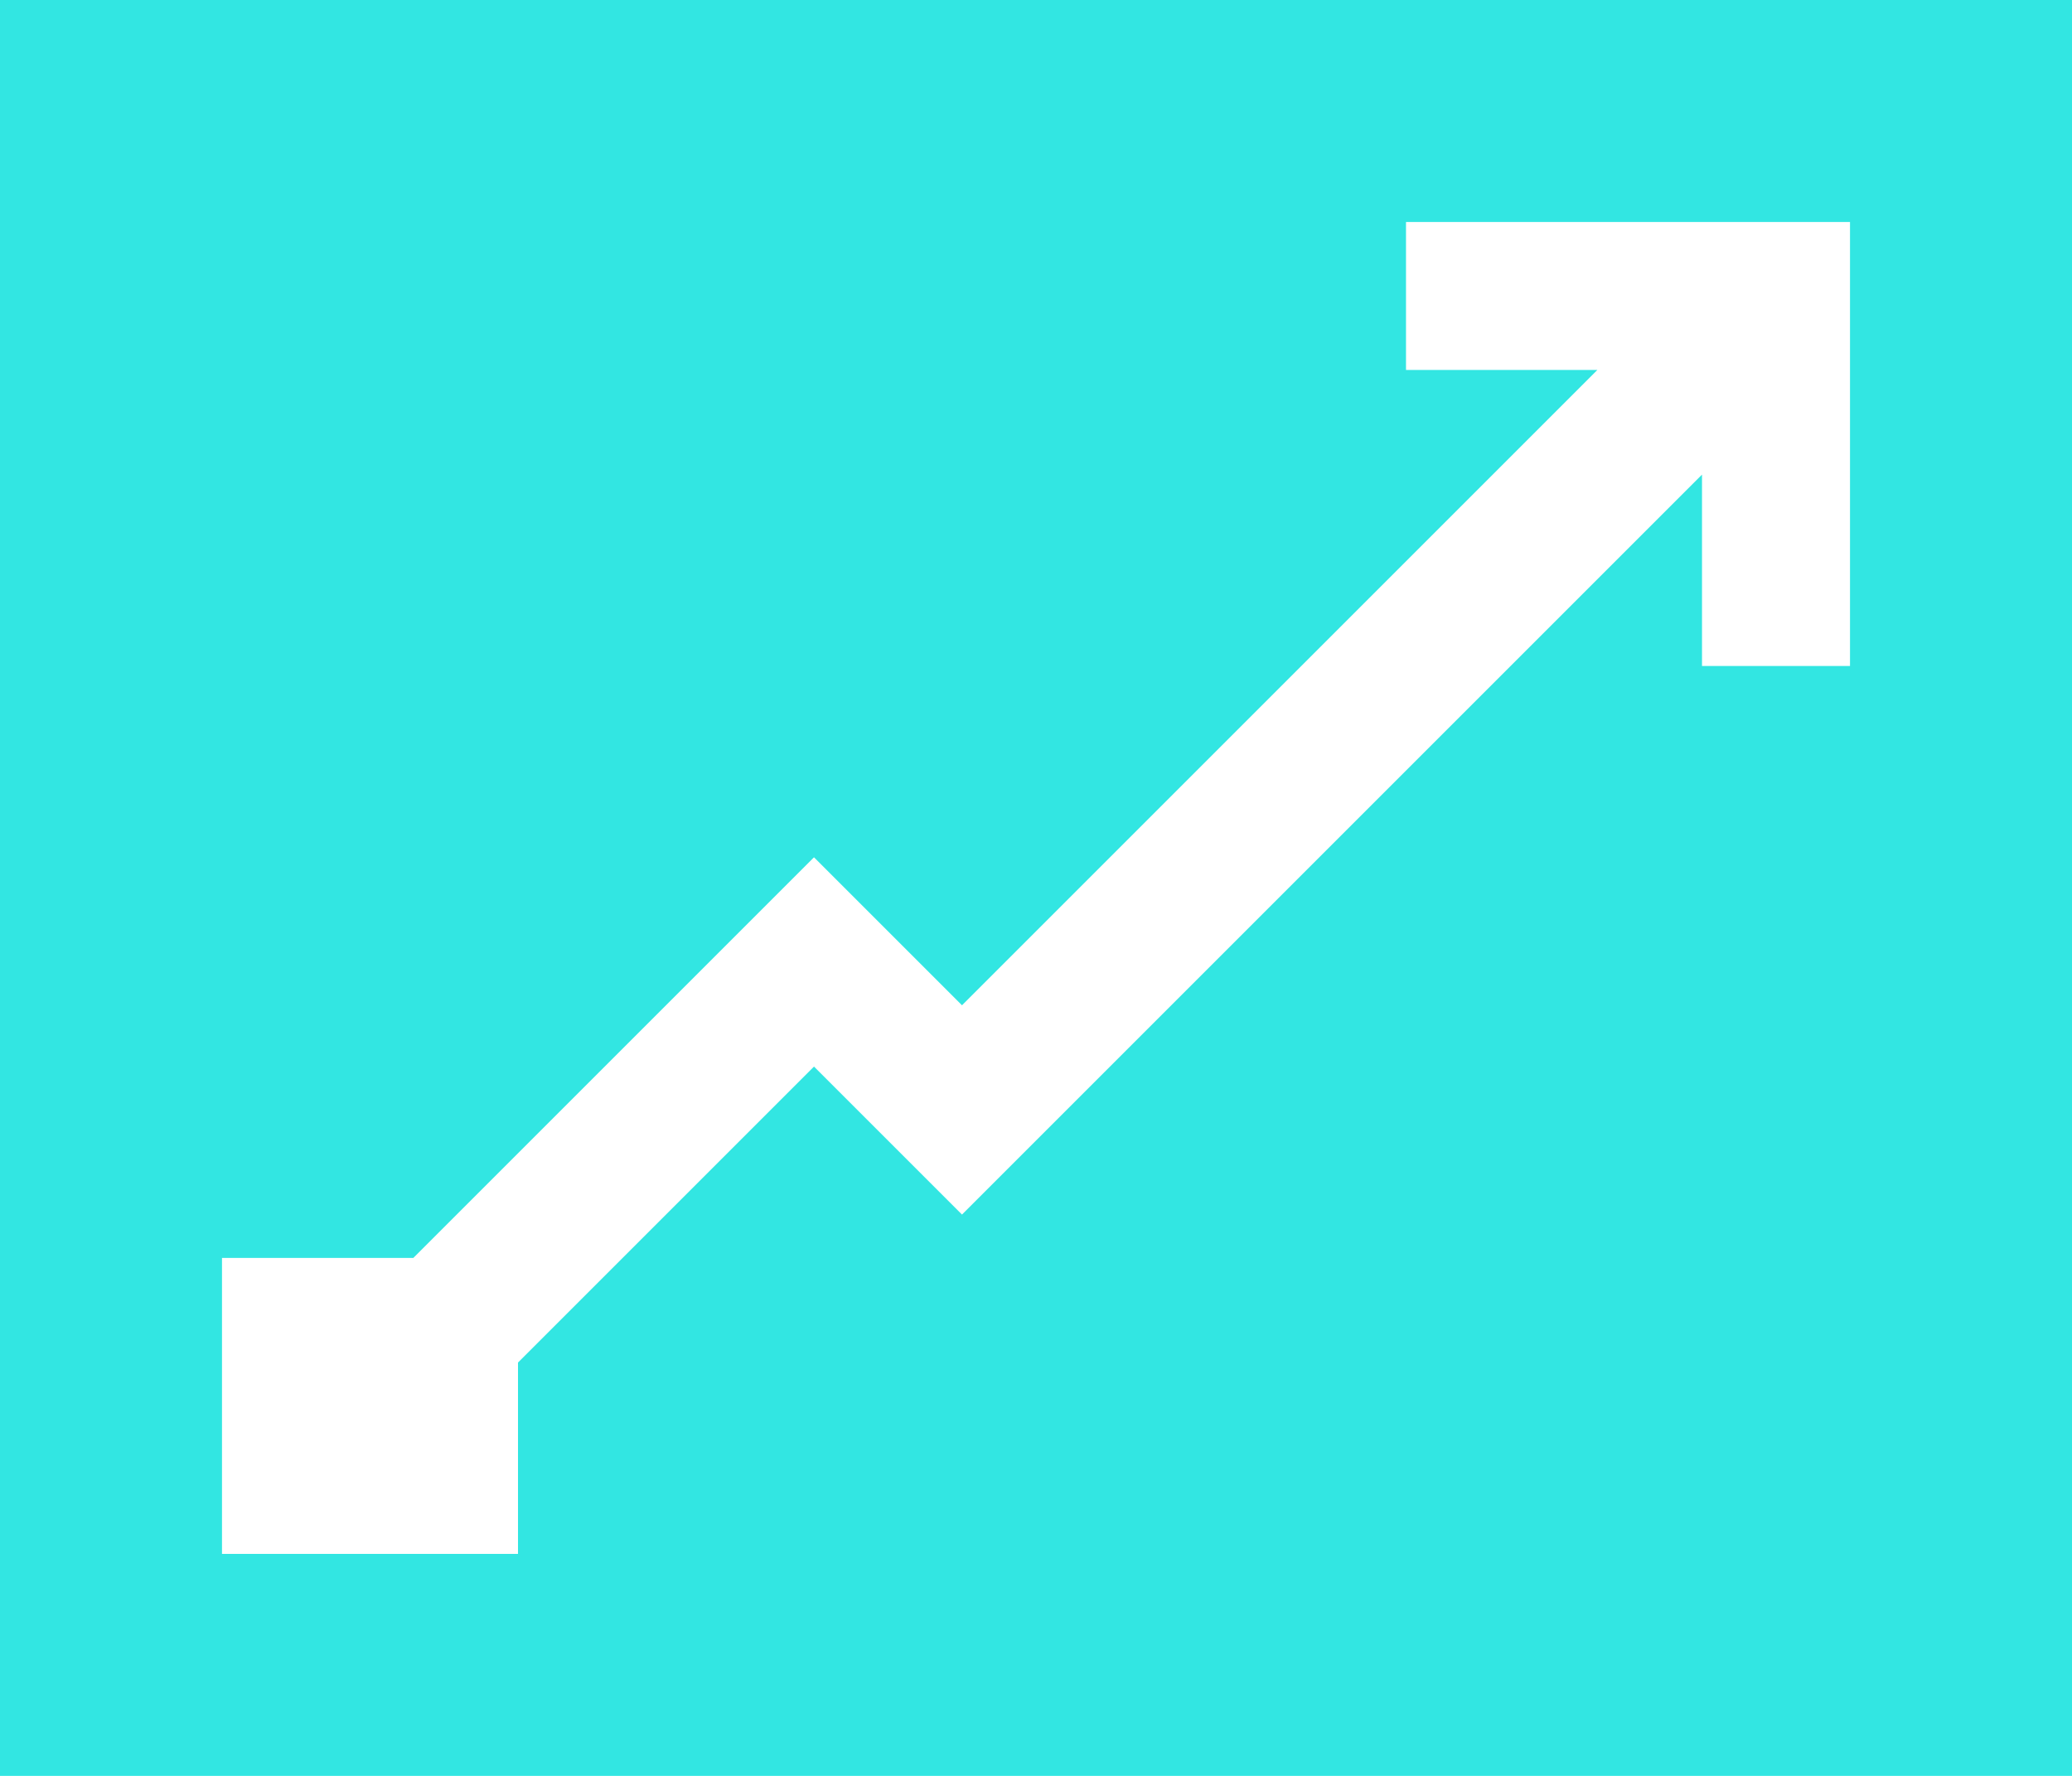 <svg width="77" height="66" viewBox="0 0 77 66" fill="none" xmlns="http://www.w3.org/2000/svg">
<path d="M0 0V66H77V0H0ZM68.75 24.75H63.25V17.639L35.75 45.139L30.25 39.639L19.25 50.639V57.75H8.25V46.75H15.361L30.25 31.861L35.75 37.361L59.361 13.75H52.25V8.25H68.75V24.75Z" fill="#32E6E2"/>
</svg>
